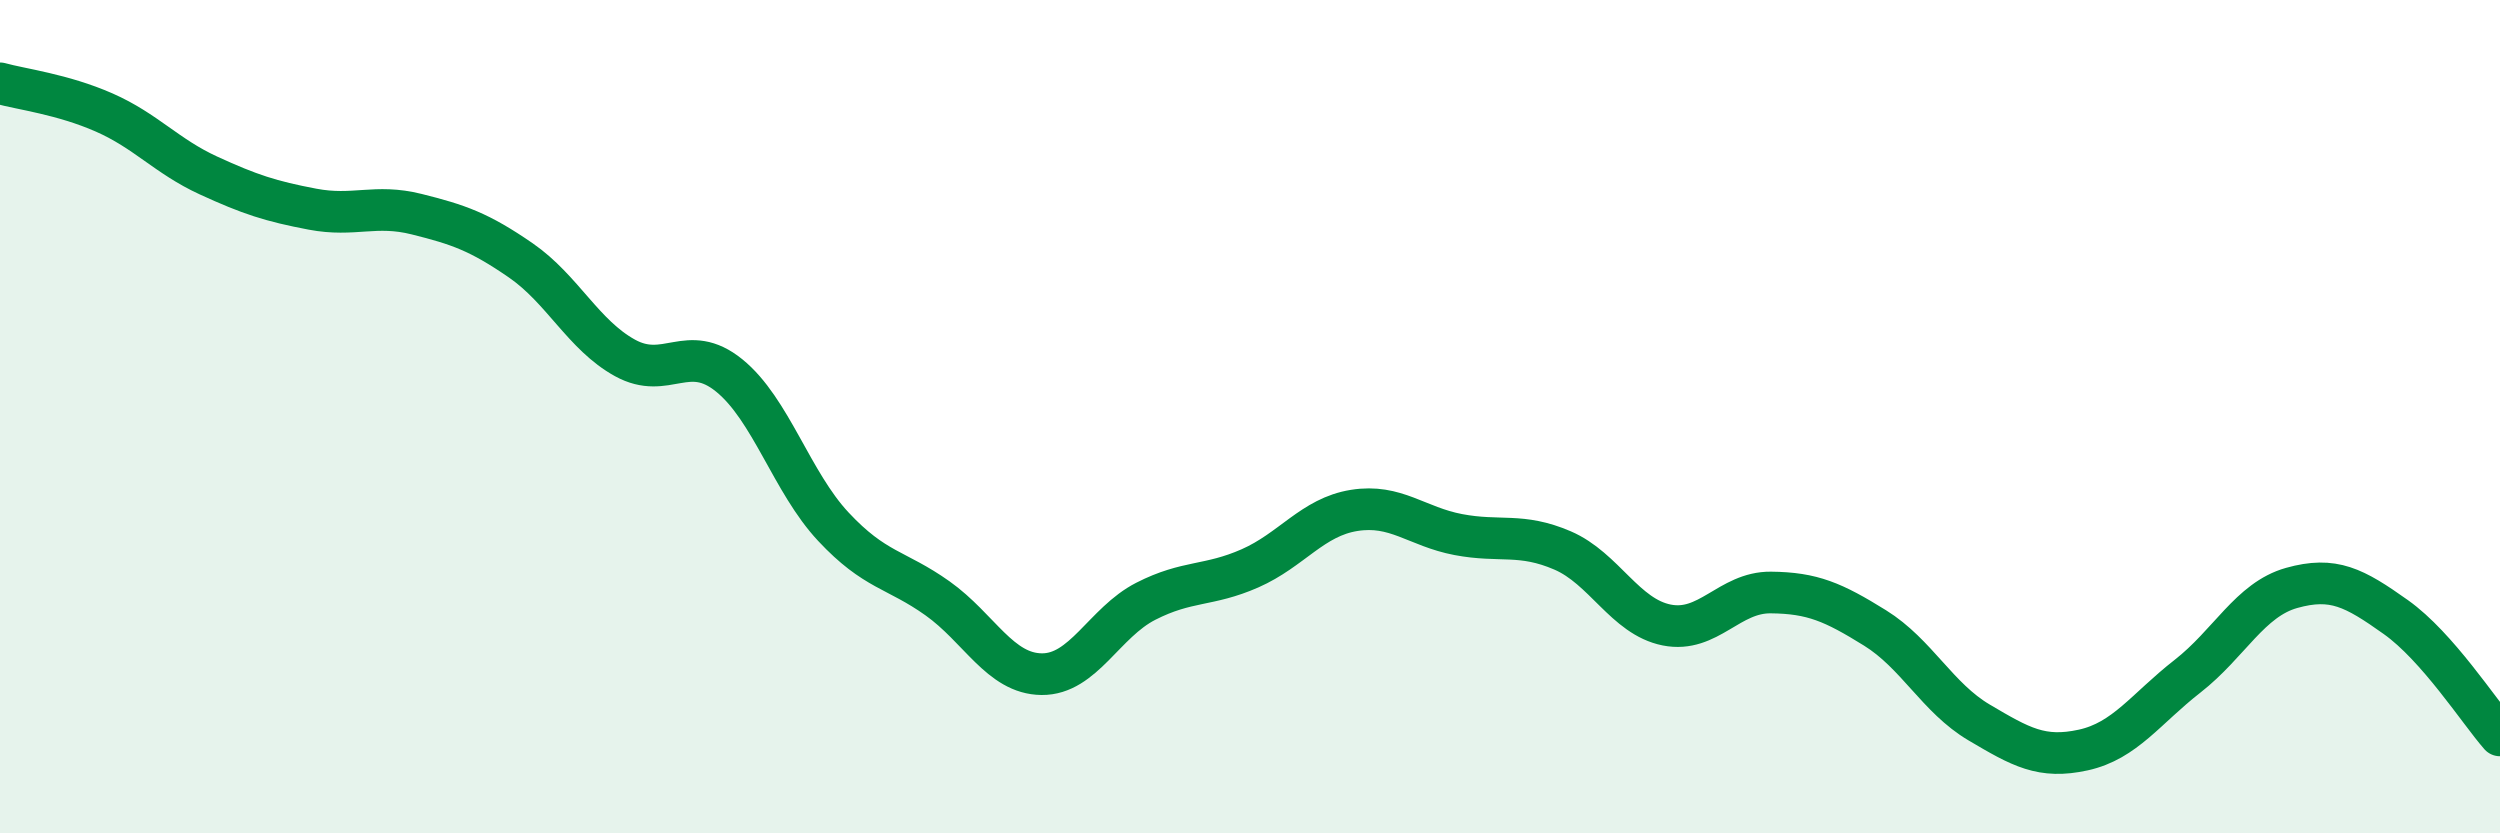 
    <svg width="60" height="20" viewBox="0 0 60 20" xmlns="http://www.w3.org/2000/svg">
      <path
        d="M 0,2 C 0.5,2.14 1.5,2.26 2.5,2.7 C 3.5,3.14 4,3.75 5,4.21 C 6,4.67 6.5,4.83 7.5,5.02 C 8.5,5.21 9,4.89 10,5.14 C 11,5.39 11.5,5.56 12.5,6.25 C 13.5,6.94 14,8.04 15,8.59 C 16,9.14 16.5,8.2 17.5,9.01 C 18.5,9.82 19,11.57 20,12.64 C 21,13.71 21.5,13.65 22.5,14.36 C 23.5,15.07 24,16.17 25,16.18 C 26,16.19 26.5,14.94 27.5,14.43 C 28.5,13.92 29,14.08 30,13.64 C 31,13.2 31.5,12.41 32.5,12.25 C 33.5,12.09 34,12.64 35,12.83 C 36,13.02 36.5,12.78 37.5,13.21 C 38.5,13.64 39,14.8 40,15 C 41,15.2 41.5,14.21 42.5,14.22 C 43.5,14.23 44,14.45 45,15.07 C 46,15.69 46.5,16.75 47.5,17.34 C 48.5,17.93 49,18.22 50,18 C 51,17.78 51.5,17.01 52.5,16.23 C 53.5,15.45 54,14.39 55,14.11 C 56,13.83 56.5,14.1 57.5,14.81 C 58.5,15.52 59.5,17.08 60,17.65L60 20L0 20Z"
        fill="#008740"
        opacity="0.1"
        stroke-linecap="round"
        stroke-linejoin="round"
      />
      <path
        d="M 0,2 C 0.5,2.14 1.5,2.26 2.5,2.7 C 3.5,3.14 4,3.75 5,4.21 C 6,4.67 6.5,4.83 7.5,5.02 C 8.5,5.21 9,4.89 10,5.14 C 11,5.39 11.5,5.56 12.5,6.25 C 13.5,6.94 14,8.04 15,8.59 C 16,9.14 16.5,8.2 17.5,9.01 C 18.5,9.82 19,11.57 20,12.64 C 21,13.71 21.5,13.65 22.5,14.36 C 23.5,15.07 24,16.17 25,16.18 C 26,16.19 26.5,14.94 27.5,14.43 C 28.5,13.92 29,14.08 30,13.64 C 31,13.2 31.5,12.41 32.5,12.25 C 33.5,12.09 34,12.64 35,12.83 C 36,13.02 36.5,12.78 37.5,13.21 C 38.5,13.64 39,14.8 40,15 C 41,15.2 41.5,14.21 42.5,14.22 C 43.5,14.23 44,14.45 45,15.07 C 46,15.69 46.5,16.75 47.5,17.34 C 48.5,17.93 49,18.22 50,18 C 51,17.78 51.5,17.01 52.5,16.23 C 53.5,15.45 54,14.39 55,14.11 C 56,13.83 56.5,14.1 57.5,14.81 C 58.5,15.52 59.5,17.08 60,17.65"
        stroke="#008740"
        stroke-width="1"
        fill="none"
        stroke-linecap="round"
        stroke-linejoin="round"
      />
    </svg>
  